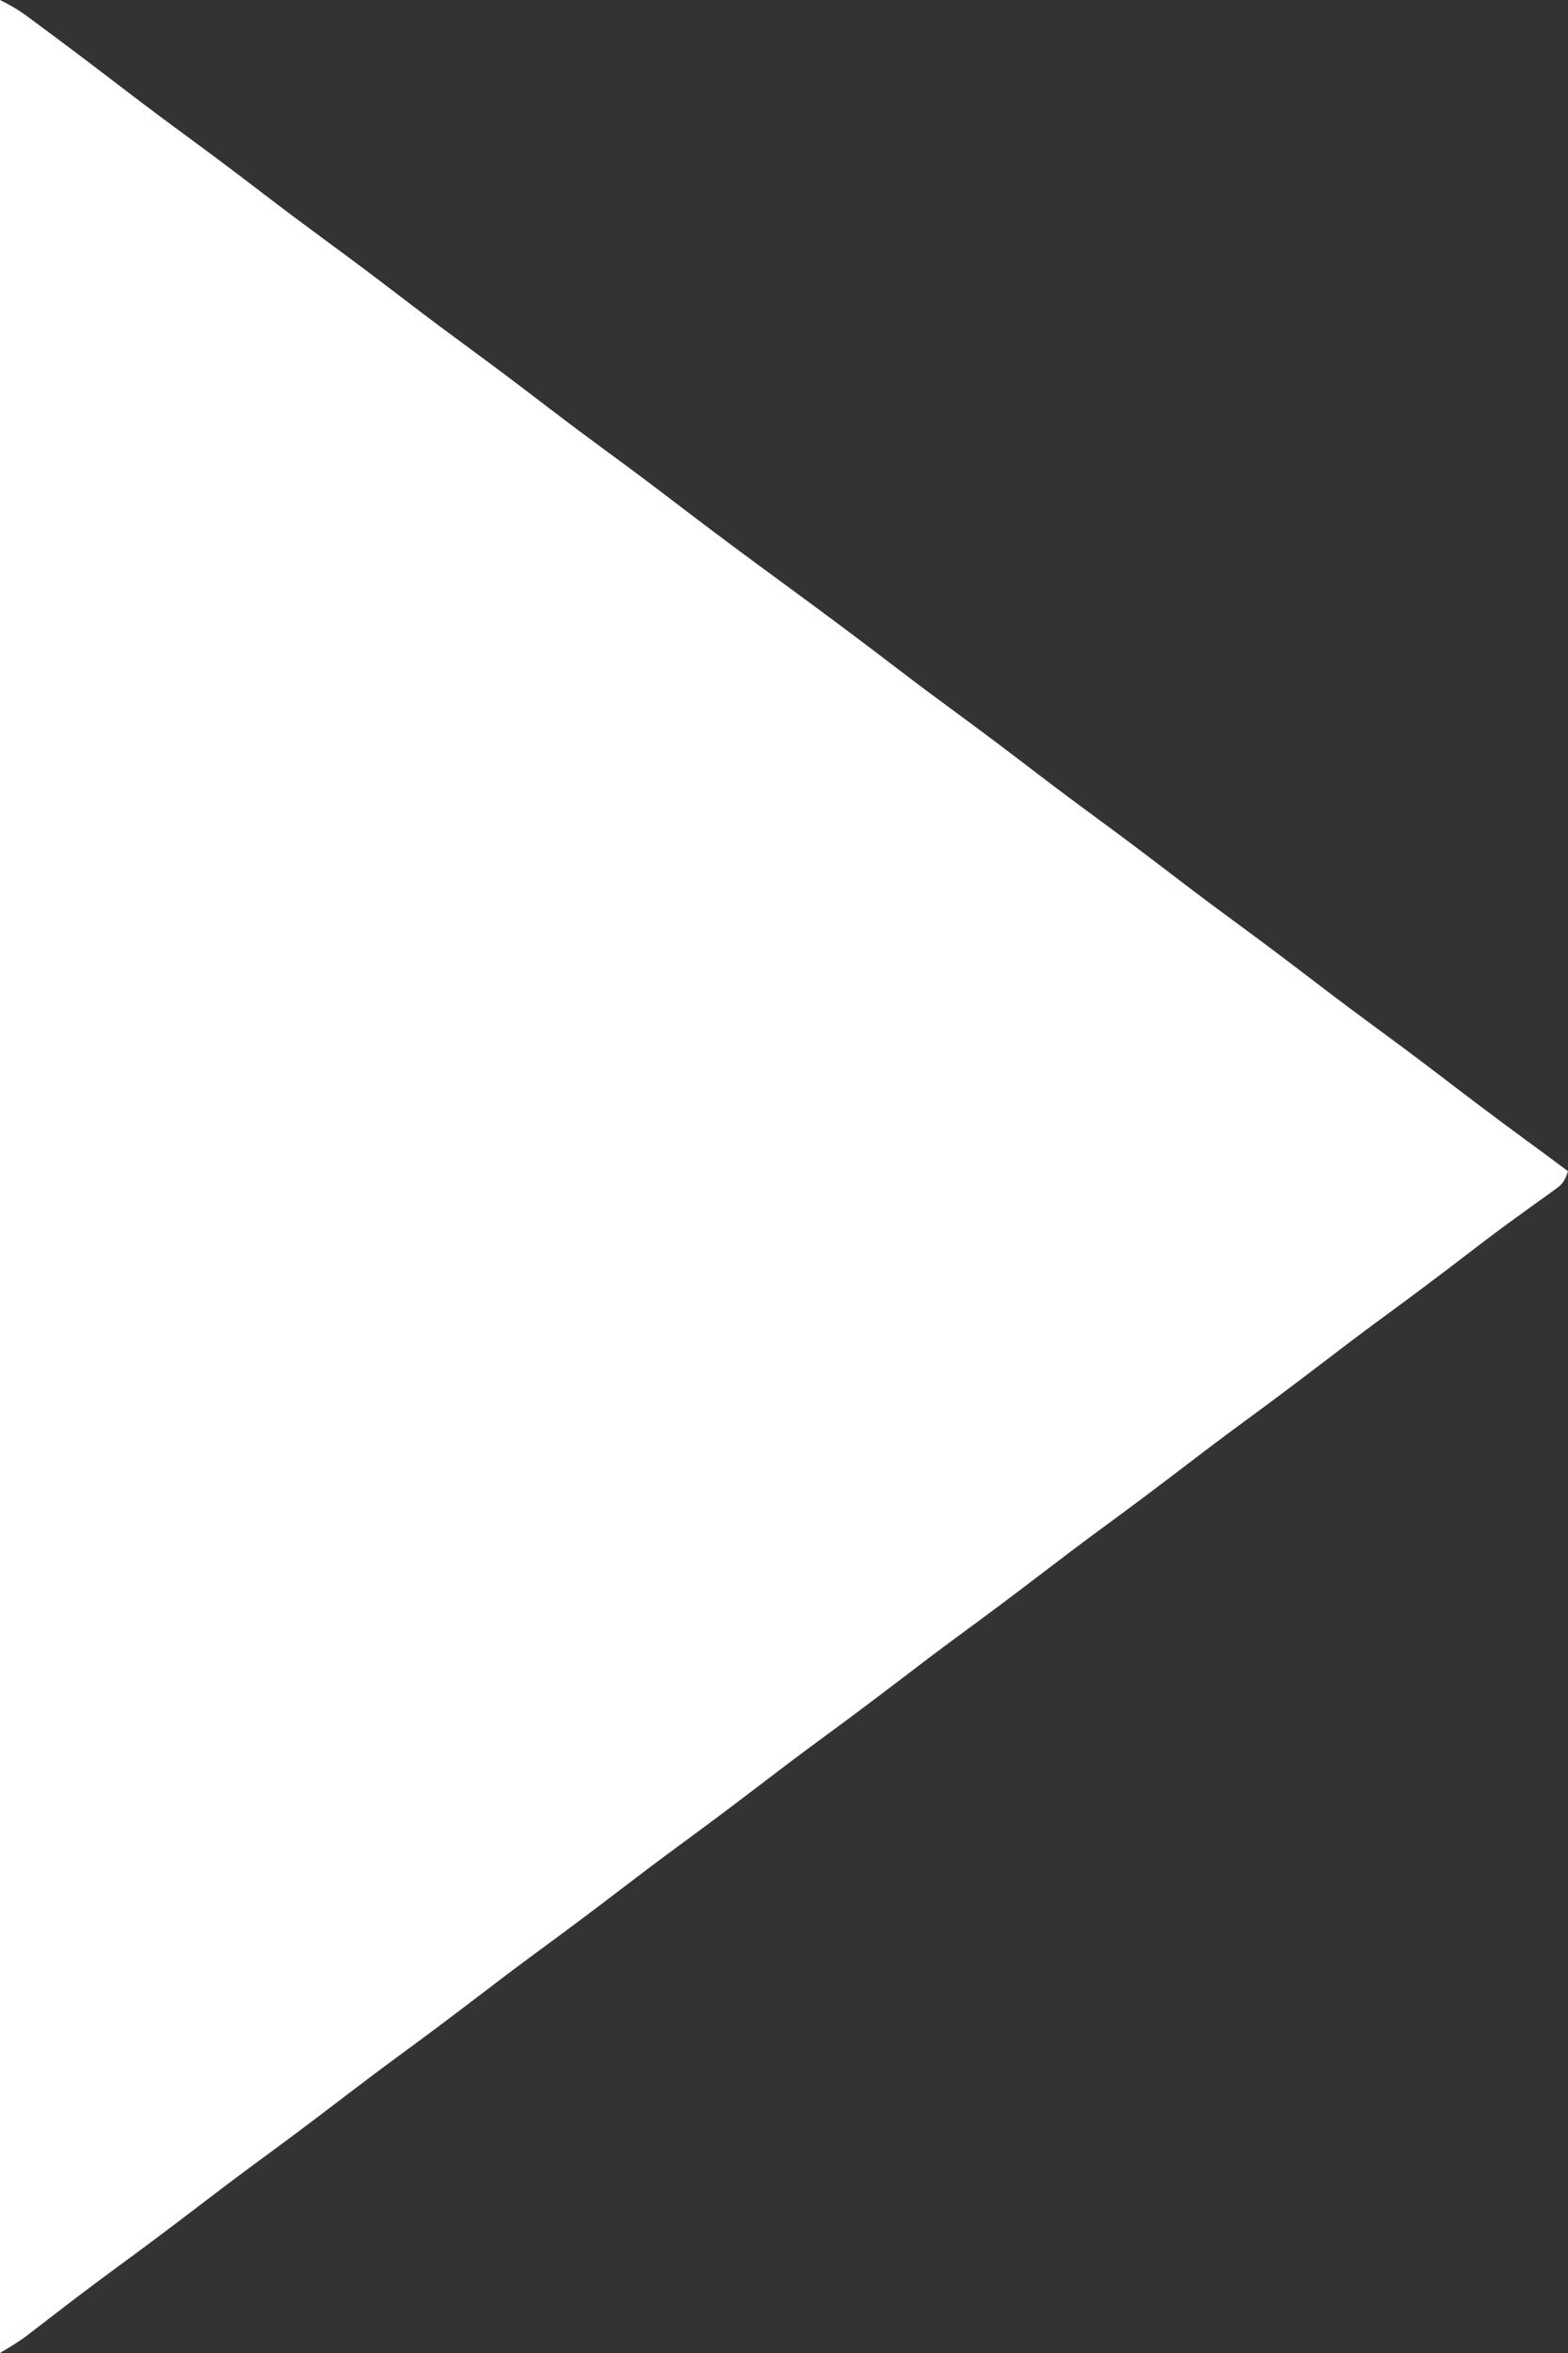 <svg xmlns="http://www.w3.org/2000/svg" width="446" height="669"><rect width="100%" height="100%" fill="#333333" stroke="none"/><path d="M0 0 C2.946 1.473 5.212 2.775 7.809 4.695 C8.545 5.238 9.281 5.781 10.039 6.34 C10.831 6.929 11.622 7.518 12.438 8.125 C13.272 8.742 14.106 9.36 14.965 9.996 C22.079 15.279 29.123 20.651 36.16 26.036 C41.896 30.419 47.676 34.734 53.5 39 C61.127 44.587 68.656 50.293 76.164 56.039 C81.899 60.421 87.678 64.735 93.5 69 C101.127 74.587 108.656 80.293 116.164 86.039 C121.899 90.421 127.678 94.735 133.5 99 C141.127 104.587 148.656 110.293 156.164 116.039 C161.899 120.421 167.678 124.735 173.5 129 C180.225 133.926 186.88 138.934 193.5 144 C203.245 151.455 213.1 158.751 223 166 C233.803 173.91 244.531 181.901 255.164 190.039 C260.899 194.42 266.677 198.735 272.5 203 C280.127 208.587 287.656 214.293 295.164 220.039 C300.899 224.421 306.678 228.735 312.5 233 C320.127 238.587 327.656 244.293 335.164 250.039 C340.899 254.421 346.678 258.735 352.5 263 C360.127 268.587 367.656 274.293 375.164 280.039 C380.899 284.421 386.678 288.735 392.5 293 C400.115 298.577 407.632 304.274 415.127 310.01 C423.386 316.321 431.745 322.493 440.135 328.628 C442.099 330.073 444.051 331.534 446 333 C444.88 336.359 444.264 336.809 441.484 338.793 C440.739 339.332 439.993 339.872 439.225 340.428 C438.408 341.008 437.591 341.589 436.75 342.188 C435.004 343.45 433.259 344.715 431.516 345.98 C430.606 346.64 429.697 347.299 428.76 347.978 C424.29 351.253 419.896 354.627 415.5 358 C408.114 363.655 400.668 369.215 393.164 374.711 C387.223 379.073 381.352 383.521 375.5 388 C368.114 393.654 360.668 399.215 353.164 404.711 C347.223 409.073 341.352 413.521 335.5 418 C328.114 423.654 320.668 429.215 313.164 434.711 C307.223 439.073 301.352 443.521 295.5 448 C288.114 453.654 280.668 459.215 273.164 464.711 C267.223 469.073 261.352 473.521 255.5 478 C248.114 483.654 240.668 489.215 233.164 494.711 C227.223 499.073 221.352 503.521 215.5 508 C208.114 513.654 200.668 519.215 193.164 524.711 C187.223 529.073 181.352 533.521 175.5 538 C168.114 543.654 160.668 549.215 153.164 554.711 C147.223 559.073 141.352 563.521 135.5 568 C128.114 573.654 120.668 579.215 113.164 584.711 C107.223 589.073 101.352 593.521 95.5 598 C88.114 603.654 80.668 609.215 73.164 614.711 C67.223 619.073 61.352 623.521 55.5 628 C48.124 633.646 40.691 639.202 33.195 644.687 C26.032 649.942 18.973 655.332 11.939 660.76 C11.106 661.4 10.273 662.04 9.414 662.699 C8.681 663.265 7.949 663.83 7.194 664.413 C4.89 666.08 2.439 667.537 0 669 C0 448.23 0 227.46 0 0 Z " fill="#FFFFFF" transform="translate(0,0)"></path></svg>